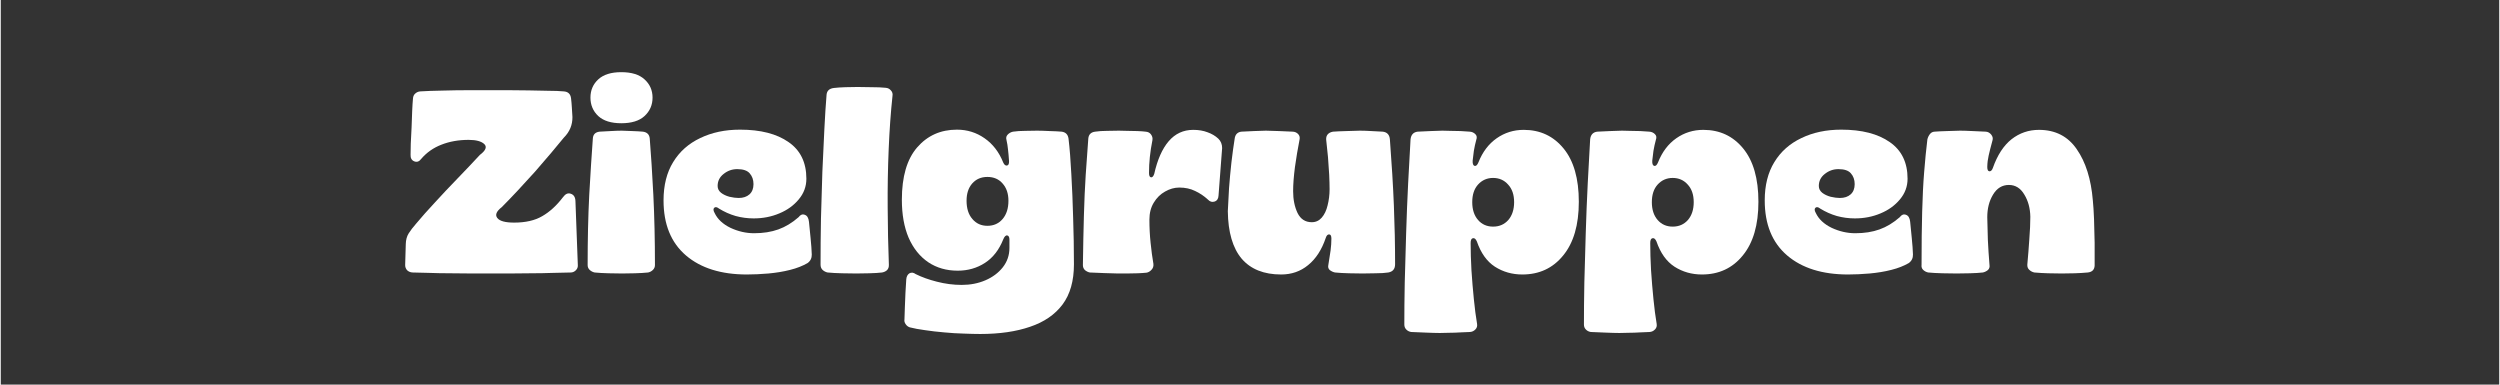 <svg xmlns="http://www.w3.org/2000/svg" xmlns:xlink="http://www.w3.org/1999/xlink" width="260" zoomAndPan="magnify" viewBox="0 0 194.88 30" height="40" preserveAspectRatio="xMidYMid meet" version="1.0"><rect x="0" y="0" width="194.88" height="30" fill="#333333" stroke="none"/><defs><g/></defs><g fill="#ffffff" fill-opacity="1"><g transform="translate(31.199, 21.254)"><g><path d="M 7 0.078 C 6.625 0.078 6.16 0.078 5.609 0.078 C 5.055 0.078 4.477 0.07 3.875 0.062 C 3.281 0.062 2.719 0.051 2.188 0.031 C 1.664 0.02 1.242 0.008 0.922 0 C 0.754 -0.008 0.613 -0.066 0.5 -0.172 C 0.395 -0.285 0.344 -0.422 0.344 -0.578 L 0.391 -2.203 C 0.398 -2.547 0.477 -2.832 0.625 -3.062 C 0.77 -3.289 0.957 -3.535 1.188 -3.797 C 1.602 -4.297 2.098 -4.852 2.672 -5.469 C 3.242 -6.094 3.836 -6.723 4.453 -7.359 C 5.066 -7.992 5.641 -8.598 6.172 -9.172 C 6.629 -9.516 6.742 -9.797 6.516 -10.016 C 6.285 -10.234 5.879 -10.344 5.297 -10.344 C 4.516 -10.344 3.805 -10.219 3.172 -9.969 C 2.547 -9.727 2.02 -9.359 1.594 -8.859 C 1.438 -8.648 1.254 -8.586 1.047 -8.672 C 0.848 -8.754 0.754 -8.926 0.766 -9.188 C 0.766 -9.375 0.77 -9.66 0.781 -10.047 C 0.801 -10.441 0.82 -10.863 0.844 -11.312 C 0.863 -11.758 0.879 -12.188 0.891 -12.594 C 0.91 -13.008 0.93 -13.332 0.953 -13.562 C 0.961 -13.727 1.02 -13.859 1.125 -13.953 C 1.238 -14.055 1.367 -14.113 1.516 -14.125 C 1.992 -14.156 2.57 -14.176 3.25 -14.188 C 3.938 -14.207 4.625 -14.219 5.312 -14.219 C 6 -14.219 6.586 -14.219 7.078 -14.219 C 7.441 -14.219 7.879 -14.219 8.391 -14.219 C 8.91 -14.219 9.441 -14.211 9.984 -14.203 C 10.523 -14.191 11.035 -14.18 11.516 -14.172 C 12.004 -14.172 12.406 -14.156 12.719 -14.125 C 13.051 -14.102 13.238 -13.926 13.281 -13.594 C 13.312 -13.344 13.332 -13.109 13.344 -12.891 C 13.352 -12.68 13.367 -12.426 13.391 -12.125 C 13.398 -11.508 13.176 -10.973 12.719 -10.516 C 12.445 -10.18 12.113 -9.781 11.719 -9.312 C 11.332 -8.852 10.914 -8.367 10.469 -7.859 C 10.02 -7.359 9.566 -6.863 9.109 -6.375 C 8.66 -5.895 8.25 -5.469 7.875 -5.094 C 7.457 -4.77 7.344 -4.488 7.531 -4.25 C 7.719 -4.008 8.156 -3.891 8.844 -3.891 C 9.727 -3.891 10.457 -4.055 11.031 -4.391 C 11.613 -4.723 12.156 -5.219 12.656 -5.875 C 12.844 -6.133 13.047 -6.223 13.266 -6.141 C 13.492 -6.066 13.613 -5.879 13.625 -5.578 L 13.812 -0.562 C 13.82 -0.414 13.77 -0.285 13.656 -0.172 C 13.551 -0.066 13.426 -0.008 13.281 0 C 12.906 0.008 12.441 0.02 11.891 0.031 C 11.336 0.051 10.758 0.062 10.156 0.062 C 9.562 0.07 8.988 0.078 8.438 0.078 C 7.883 0.078 7.406 0.078 7 0.078 Z M 7 0.078 "/></g></g></g><g fill="#ffffff" fill-opacity="1"><g transform="translate(45.37, 21.254)"><g><path d="M 3.031 -11.641 C 2.238 -11.641 1.641 -11.828 1.234 -12.203 C 0.828 -12.586 0.625 -13.066 0.625 -13.641 C 0.625 -14.211 0.828 -14.688 1.234 -15.062 C 1.641 -15.438 2.238 -15.625 3.031 -15.625 C 3.832 -15.625 4.438 -15.438 4.844 -15.062 C 5.258 -14.688 5.469 -14.211 5.469 -13.641 C 5.469 -13.066 5.258 -12.586 4.844 -12.203 C 4.438 -11.828 3.832 -11.641 3.031 -11.641 Z M 3.094 0.078 C 2.832 0.078 2.484 0.07 2.047 0.062 C 1.617 0.051 1.254 0.031 0.953 0 C 0.805 -0.031 0.676 -0.098 0.562 -0.203 C 0.457 -0.305 0.406 -0.43 0.406 -0.578 C 0.406 -2.547 0.445 -4.367 0.531 -6.047 C 0.625 -7.723 0.719 -9.191 0.812 -10.453 C 0.832 -10.766 1.004 -10.941 1.328 -10.984 C 1.586 -11.004 1.879 -11.02 2.203 -11.031 C 2.535 -11.051 2.82 -11.062 3.062 -11.062 C 3.27 -11.062 3.547 -11.051 3.891 -11.031 C 4.234 -11.02 4.508 -11.004 4.719 -10.984 C 5.039 -10.941 5.219 -10.766 5.25 -10.453 C 5.352 -9.191 5.445 -7.723 5.531 -6.047 C 5.613 -4.367 5.656 -2.547 5.656 -0.578 C 5.656 -0.43 5.602 -0.305 5.5 -0.203 C 5.395 -0.098 5.27 -0.031 5.125 0 C 4.832 0.031 4.484 0.051 4.078 0.062 C 3.672 0.07 3.344 0.078 3.094 0.078 Z M 3.094 0.078 "/></g></g></g><g fill="#ffffff" fill-opacity="1"><g transform="translate(51.446, 21.254)"><g><path d="M 6.75 0.156 C 4.75 0.156 3.164 -0.336 2 -1.328 C 0.832 -2.328 0.25 -3.758 0.25 -5.625 C 0.25 -6.801 0.5 -7.797 1 -8.609 C 1.5 -9.43 2.203 -10.055 3.109 -10.484 C 4.016 -10.922 5.051 -11.141 6.219 -11.141 C 7.82 -11.141 9.082 -10.816 10 -10.172 C 10.926 -9.535 11.391 -8.582 11.391 -7.312 C 11.391 -6.707 11.191 -6.172 10.797 -5.703 C 10.41 -5.234 9.906 -4.867 9.281 -4.609 C 8.664 -4.348 8 -4.219 7.281 -4.219 C 6.801 -4.219 6.332 -4.281 5.875 -4.406 C 5.414 -4.539 4.984 -4.734 4.578 -4.984 C 4.422 -5.109 4.297 -5.129 4.203 -5.047 C 4.117 -4.961 4.129 -4.828 4.234 -4.641 C 4.461 -4.16 4.875 -3.773 5.469 -3.484 C 6.07 -3.203 6.688 -3.062 7.312 -3.062 C 8.02 -3.062 8.648 -3.16 9.203 -3.359 C 9.754 -3.555 10.281 -3.875 10.781 -4.312 C 10.926 -4.508 11.086 -4.57 11.266 -4.5 C 11.453 -4.438 11.562 -4.254 11.594 -3.953 C 11.625 -3.609 11.664 -3.188 11.719 -2.688 C 11.77 -2.188 11.801 -1.758 11.812 -1.406 C 11.82 -1.125 11.711 -0.898 11.484 -0.734 C 11.109 -0.516 10.656 -0.336 10.125 -0.203 C 9.594 -0.066 9.031 0.023 8.438 0.078 C 7.844 0.129 7.281 0.156 6.75 0.156 Z M 6.109 -5.812 C 6.461 -5.812 6.742 -5.906 6.953 -6.094 C 7.16 -6.281 7.266 -6.547 7.266 -6.891 C 7.266 -7.234 7.164 -7.516 6.969 -7.734 C 6.781 -7.953 6.457 -8.062 6 -8.062 C 5.602 -8.062 5.25 -7.938 4.938 -7.688 C 4.625 -7.445 4.469 -7.133 4.469 -6.75 C 4.469 -6.539 4.555 -6.363 4.734 -6.219 C 4.91 -6.082 5.129 -5.977 5.391 -5.906 C 5.66 -5.844 5.898 -5.812 6.109 -5.812 Z M 6.109 -5.812 "/></g></g></g><g fill="#ffffff" fill-opacity="1"><g transform="translate(63.538, 21.254)"><g><path d="M 3.188 0.078 C 2.895 0.078 2.523 0.07 2.078 0.062 C 1.629 0.051 1.254 0.031 0.953 0 C 0.805 -0.031 0.676 -0.098 0.562 -0.203 C 0.457 -0.305 0.406 -0.441 0.406 -0.609 C 0.406 -1.773 0.414 -2.977 0.438 -4.219 C 0.469 -5.457 0.504 -6.672 0.547 -7.859 C 0.598 -9.055 0.648 -10.164 0.703 -11.188 C 0.754 -12.219 0.812 -13.113 0.875 -13.875 C 0.906 -14.176 1.094 -14.348 1.438 -14.391 C 1.688 -14.422 1.992 -14.441 2.359 -14.453 C 2.723 -14.461 3.035 -14.469 3.297 -14.469 C 3.555 -14.469 3.91 -14.461 4.359 -14.453 C 4.816 -14.453 5.191 -14.438 5.484 -14.406 C 5.648 -14.395 5.785 -14.328 5.891 -14.203 C 6.004 -14.086 6.047 -13.941 6.016 -13.766 C 5.879 -12.484 5.781 -11.098 5.719 -9.609 C 5.656 -8.117 5.629 -6.602 5.641 -5.062 C 5.648 -3.52 5.68 -2.035 5.734 -0.609 C 5.742 -0.43 5.695 -0.289 5.594 -0.188 C 5.5 -0.094 5.367 -0.031 5.203 0 C 4.953 0.031 4.617 0.051 4.203 0.062 C 3.797 0.07 3.457 0.078 3.188 0.078 Z M 3.188 0.078 "/></g></g></g><g fill="#ffffff" fill-opacity="1"><g transform="translate(69.957, 21.254)"><g><path d="M 6.438 4.797 C 6.07 4.797 5.645 4.785 5.156 4.766 C 4.664 4.754 4.156 4.723 3.625 4.672 C 3.102 4.629 2.609 4.57 2.141 4.5 C 1.672 4.438 1.273 4.363 0.953 4.281 C 0.816 4.238 0.707 4.156 0.625 4.031 C 0.539 3.914 0.508 3.789 0.531 3.656 C 0.539 3.395 0.551 3.082 0.562 2.719 C 0.57 2.363 0.586 1.984 0.609 1.578 C 0.629 1.18 0.648 0.832 0.672 0.531 C 0.691 0.312 0.773 0.156 0.922 0.062 C 1.078 -0.02 1.238 0 1.406 0.125 C 1.883 0.363 2.438 0.562 3.062 0.719 C 3.695 0.883 4.344 0.969 5 0.969 C 5.676 0.969 6.289 0.848 6.844 0.609 C 7.406 0.367 7.859 0.031 8.203 -0.406 C 8.547 -0.844 8.719 -1.348 8.719 -1.922 L 8.719 -2.562 C 8.719 -2.758 8.66 -2.867 8.547 -2.891 C 8.43 -2.91 8.328 -2.805 8.234 -2.578 C 7.91 -1.766 7.438 -1.156 6.812 -0.75 C 6.188 -0.344 5.477 -0.141 4.688 -0.141 C 3.812 -0.141 3.047 -0.359 2.391 -0.797 C 1.734 -1.242 1.223 -1.879 0.859 -2.703 C 0.504 -3.535 0.328 -4.523 0.328 -5.672 C 0.328 -7.473 0.723 -8.832 1.516 -9.75 C 2.316 -10.676 3.352 -11.141 4.625 -11.141 C 5.426 -11.141 6.145 -10.914 6.781 -10.469 C 7.426 -10.02 7.91 -9.391 8.234 -8.578 C 8.316 -8.398 8.414 -8.32 8.531 -8.344 C 8.645 -8.363 8.695 -8.477 8.688 -8.688 C 8.664 -9.031 8.641 -9.328 8.609 -9.578 C 8.586 -9.828 8.547 -10.086 8.484 -10.359 C 8.441 -10.516 8.477 -10.648 8.594 -10.766 C 8.707 -10.879 8.844 -10.953 9 -10.984 C 9.281 -11.023 9.598 -11.047 9.953 -11.047 C 10.316 -11.055 10.625 -11.062 10.875 -11.062 C 11.133 -11.062 11.461 -11.051 11.859 -11.031 C 12.266 -11.02 12.578 -11.004 12.797 -10.984 C 13.109 -10.941 13.285 -10.758 13.328 -10.438 C 13.422 -9.656 13.492 -8.734 13.547 -7.672 C 13.609 -6.609 13.656 -5.473 13.688 -4.266 C 13.727 -3.066 13.75 -1.859 13.75 -0.641 C 13.75 0.66 13.453 1.707 12.859 2.5 C 12.266 3.289 11.422 3.867 10.328 4.234 C 9.242 4.609 7.945 4.797 6.438 4.797 Z M 7 -3.641 C 7.488 -3.641 7.883 -3.816 8.188 -4.172 C 8.488 -4.523 8.641 -5 8.641 -5.594 C 8.641 -6.156 8.488 -6.602 8.188 -6.938 C 7.895 -7.281 7.5 -7.453 7 -7.453 C 6.508 -7.453 6.113 -7.281 5.812 -6.938 C 5.52 -6.602 5.375 -6.156 5.375 -5.594 C 5.375 -5 5.523 -4.523 5.828 -4.172 C 6.129 -3.816 6.52 -3.641 7 -3.641 Z M 7 -3.641 "/></g></g></g><g fill="#ffffff" fill-opacity="1"><g transform="translate(84.047, 21.254)"><g><path d="M 3.094 0.078 C 2.832 0.078 2.477 0.066 2.031 0.047 C 1.582 0.023 1.203 0.008 0.891 0 C 0.754 -0.031 0.629 -0.094 0.516 -0.188 C 0.41 -0.289 0.359 -0.422 0.359 -0.578 C 0.379 -2.023 0.406 -3.316 0.438 -4.453 C 0.469 -5.586 0.516 -6.641 0.578 -7.609 C 0.641 -8.578 0.707 -9.523 0.781 -10.453 C 0.812 -10.766 0.988 -10.941 1.312 -10.984 C 1.582 -11.023 1.898 -11.047 2.266 -11.047 C 2.641 -11.055 2.941 -11.062 3.172 -11.062 C 3.316 -11.062 3.523 -11.055 3.797 -11.047 C 4.066 -11.047 4.336 -11.039 4.609 -11.031 C 4.891 -11.02 5.102 -11.004 5.25 -10.984 C 5.438 -10.973 5.578 -10.898 5.672 -10.766 C 5.773 -10.629 5.812 -10.477 5.781 -10.312 C 5.602 -9.426 5.516 -8.578 5.516 -7.766 C 5.516 -7.555 5.566 -7.441 5.672 -7.422 C 5.773 -7.41 5.859 -7.5 5.922 -7.688 C 6.172 -8.801 6.547 -9.648 7.047 -10.234 C 7.555 -10.828 8.195 -11.125 8.969 -11.125 C 9.383 -11.125 9.754 -11.062 10.078 -10.938 C 10.41 -10.82 10.691 -10.656 10.922 -10.438 C 11.117 -10.25 11.219 -10.004 11.219 -9.703 C 11.176 -9.086 11.129 -8.469 11.078 -7.844 C 11.035 -7.227 10.988 -6.613 10.938 -6 C 10.926 -5.75 10.82 -5.594 10.625 -5.531 C 10.438 -5.469 10.266 -5.52 10.109 -5.688 C 9.805 -5.969 9.473 -6.191 9.109 -6.359 C 8.754 -6.535 8.344 -6.625 7.875 -6.625 C 7.5 -6.625 7.129 -6.52 6.766 -6.312 C 6.41 -6.113 6.117 -5.828 5.891 -5.453 C 5.66 -5.078 5.547 -4.633 5.547 -4.125 C 5.547 -3.5 5.578 -2.891 5.641 -2.297 C 5.703 -1.703 5.773 -1.16 5.859 -0.672 C 5.879 -0.484 5.828 -0.328 5.703 -0.203 C 5.586 -0.078 5.457 -0.004 5.312 0.016 C 5.133 0.035 4.906 0.051 4.625 0.062 C 4.344 0.07 4.062 0.078 3.781 0.078 C 3.508 0.078 3.281 0.078 3.094 0.078 Z M 3.094 0.078 "/></g></g></g><g fill="#ffffff" fill-opacity="1"><g transform="translate(95.351, 21.254)"><g><path d="M 4.516 0.156 C 3.172 0.156 2.145 -0.254 1.438 -1.078 C 0.738 -1.91 0.379 -3.145 0.359 -4.781 C 0.379 -5.289 0.41 -5.883 0.453 -6.562 C 0.504 -7.238 0.566 -7.914 0.641 -8.594 C 0.723 -9.281 0.805 -9.891 0.891 -10.422 C 0.93 -10.754 1.102 -10.941 1.406 -10.984 C 1.676 -11.004 2.004 -11.02 2.391 -11.031 C 2.785 -11.051 3.098 -11.062 3.328 -11.062 C 3.566 -11.062 3.906 -11.051 4.344 -11.031 C 4.781 -11.02 5.145 -11.004 5.438 -10.984 C 5.602 -10.973 5.738 -10.91 5.844 -10.797 C 5.957 -10.68 5.992 -10.535 5.953 -10.359 C 5.816 -9.66 5.695 -8.945 5.594 -8.219 C 5.5 -7.488 5.453 -6.863 5.453 -6.344 C 5.453 -5.695 5.566 -5.129 5.797 -4.641 C 6.035 -4.16 6.406 -3.922 6.906 -3.922 C 7.219 -3.922 7.477 -4.039 7.688 -4.281 C 7.895 -4.52 8.047 -4.836 8.141 -5.234 C 8.242 -5.629 8.297 -6.051 8.297 -6.5 C 8.297 -6.812 8.285 -7.188 8.266 -7.625 C 8.242 -8.062 8.211 -8.52 8.172 -9 C 8.129 -9.488 8.082 -9.941 8.031 -10.359 C 8.02 -10.535 8.062 -10.676 8.156 -10.781 C 8.25 -10.883 8.383 -10.953 8.562 -10.984 C 8.832 -11.004 9.188 -11.02 9.625 -11.031 C 10.062 -11.051 10.406 -11.062 10.656 -11.062 C 10.914 -11.062 11.211 -11.051 11.547 -11.031 C 11.879 -11.02 12.18 -11.004 12.453 -10.984 C 12.785 -10.941 12.969 -10.742 13 -10.391 C 13.145 -8.484 13.25 -6.758 13.312 -5.219 C 13.375 -3.676 13.406 -2.148 13.406 -0.641 C 13.406 -0.273 13.227 -0.062 12.875 0 C 12.625 0.039 12.289 0.062 11.875 0.062 C 11.469 0.07 11.129 0.078 10.859 0.078 C 10.578 0.078 10.227 0.07 9.812 0.062 C 9.395 0.051 9.031 0.031 8.719 0 C 8.57 -0.031 8.438 -0.094 8.312 -0.188 C 8.195 -0.289 8.16 -0.43 8.203 -0.609 C 8.273 -1.035 8.332 -1.406 8.375 -1.719 C 8.414 -2.031 8.438 -2.336 8.438 -2.641 C 8.438 -2.859 8.379 -2.969 8.266 -2.969 C 8.148 -2.977 8.062 -2.891 8 -2.703 C 7.688 -1.773 7.227 -1.066 6.625 -0.578 C 6.031 -0.086 5.328 0.156 4.516 0.156 Z M 4.516 0.156 "/></g></g></g><g fill="#ffffff" fill-opacity="1"><g transform="translate(109.119, 21.254)"><g><path d="M 3.125 4.719 C 2.844 4.719 2.473 4.707 2.016 4.688 C 1.555 4.664 1.18 4.648 0.891 4.641 C 0.742 4.617 0.617 4.555 0.516 4.453 C 0.41 4.348 0.359 4.219 0.359 4.062 C 0.359 3.102 0.367 2.008 0.391 0.781 C 0.422 -0.445 0.457 -1.727 0.5 -3.062 C 0.539 -4.395 0.594 -5.691 0.656 -6.953 C 0.719 -8.223 0.781 -9.367 0.844 -10.391 C 0.883 -10.742 1.066 -10.941 1.391 -10.984 C 1.672 -11.004 2.008 -11.02 2.406 -11.031 C 2.812 -11.051 3.117 -11.062 3.328 -11.062 C 3.461 -11.062 3.66 -11.055 3.922 -11.047 C 4.18 -11.047 4.457 -11.039 4.75 -11.031 C 5.039 -11.02 5.281 -11.004 5.469 -10.984 C 5.633 -10.973 5.773 -10.91 5.891 -10.797 C 6.016 -10.68 6.039 -10.531 5.969 -10.344 C 5.895 -10.07 5.832 -9.785 5.781 -9.484 C 5.738 -9.18 5.707 -8.926 5.688 -8.719 C 5.676 -8.477 5.727 -8.344 5.844 -8.312 C 5.957 -8.289 6.055 -8.383 6.141 -8.594 C 6.461 -9.406 6.938 -10.031 7.562 -10.469 C 8.188 -10.906 8.891 -11.125 9.672 -11.125 C 10.953 -11.125 11.988 -10.641 12.781 -9.672 C 13.57 -8.711 13.969 -7.328 13.969 -5.516 C 13.969 -3.711 13.562 -2.316 12.75 -1.328 C 11.945 -0.336 10.883 0.156 9.562 0.156 C 8.77 0.156 8.055 -0.047 7.422 -0.453 C 6.797 -0.859 6.328 -1.516 6.016 -2.422 C 5.93 -2.617 5.828 -2.703 5.703 -2.672 C 5.586 -2.648 5.531 -2.523 5.531 -2.297 C 5.531 -1.648 5.551 -0.941 5.594 -0.172 C 5.645 0.598 5.707 1.348 5.781 2.078 C 5.852 2.805 5.938 3.445 6.031 4 C 6.062 4.176 6.02 4.32 5.906 4.438 C 5.789 4.562 5.648 4.629 5.484 4.641 C 5.297 4.648 5.051 4.66 4.75 4.672 C 4.445 4.691 4.145 4.703 3.844 4.703 C 3.551 4.711 3.312 4.719 3.125 4.719 Z M 7.281 -3.578 C 7.77 -3.578 8.164 -3.75 8.469 -4.094 C 8.77 -4.445 8.922 -4.91 8.922 -5.484 C 8.922 -6.066 8.766 -6.523 8.453 -6.859 C 8.148 -7.203 7.758 -7.375 7.281 -7.375 C 6.812 -7.375 6.422 -7.203 6.109 -6.859 C 5.805 -6.523 5.656 -6.066 5.656 -5.484 C 5.656 -4.91 5.805 -4.445 6.109 -4.094 C 6.41 -3.75 6.801 -3.578 7.281 -3.578 Z M 7.281 -3.578 "/></g></g></g><g fill="#ffffff" fill-opacity="1"><g transform="translate(123.128, 21.254)"><g><path d="M 3.125 4.719 C 2.844 4.719 2.473 4.707 2.016 4.688 C 1.555 4.664 1.18 4.648 0.891 4.641 C 0.742 4.617 0.617 4.555 0.516 4.453 C 0.41 4.348 0.359 4.219 0.359 4.062 C 0.359 3.102 0.367 2.008 0.391 0.781 C 0.422 -0.445 0.457 -1.727 0.5 -3.062 C 0.539 -4.395 0.594 -5.691 0.656 -6.953 C 0.719 -8.223 0.781 -9.367 0.844 -10.391 C 0.883 -10.742 1.066 -10.941 1.391 -10.984 C 1.672 -11.004 2.008 -11.02 2.406 -11.031 C 2.812 -11.051 3.117 -11.062 3.328 -11.062 C 3.461 -11.062 3.66 -11.055 3.922 -11.047 C 4.18 -11.047 4.457 -11.039 4.75 -11.031 C 5.039 -11.02 5.281 -11.004 5.469 -10.984 C 5.633 -10.973 5.773 -10.91 5.891 -10.797 C 6.016 -10.68 6.039 -10.531 5.969 -10.344 C 5.895 -10.07 5.832 -9.785 5.781 -9.484 C 5.738 -9.18 5.707 -8.926 5.688 -8.719 C 5.676 -8.477 5.727 -8.344 5.844 -8.312 C 5.957 -8.289 6.055 -8.383 6.141 -8.594 C 6.461 -9.406 6.938 -10.031 7.562 -10.469 C 8.188 -10.906 8.891 -11.125 9.672 -11.125 C 10.953 -11.125 11.988 -10.641 12.781 -9.672 C 13.57 -8.711 13.969 -7.328 13.969 -5.516 C 13.969 -3.711 13.562 -2.316 12.75 -1.328 C 11.945 -0.336 10.883 0.156 9.562 0.156 C 8.77 0.156 8.055 -0.047 7.422 -0.453 C 6.797 -0.859 6.328 -1.516 6.016 -2.422 C 5.93 -2.617 5.828 -2.703 5.703 -2.672 C 5.586 -2.648 5.531 -2.523 5.531 -2.297 C 5.531 -1.648 5.551 -0.941 5.594 -0.172 C 5.645 0.598 5.707 1.348 5.781 2.078 C 5.852 2.805 5.938 3.445 6.031 4 C 6.062 4.176 6.02 4.32 5.906 4.438 C 5.789 4.562 5.648 4.629 5.484 4.641 C 5.297 4.648 5.051 4.66 4.75 4.672 C 4.445 4.691 4.145 4.703 3.844 4.703 C 3.551 4.711 3.312 4.719 3.125 4.719 Z M 7.281 -3.578 C 7.77 -3.578 8.164 -3.75 8.469 -4.094 C 8.77 -4.445 8.922 -4.91 8.922 -5.484 C 8.922 -6.066 8.766 -6.523 8.453 -6.859 C 8.148 -7.203 7.758 -7.375 7.281 -7.375 C 6.812 -7.375 6.422 -7.203 6.109 -6.859 C 5.805 -6.523 5.656 -6.066 5.656 -5.484 C 5.656 -4.91 5.805 -4.445 6.109 -4.094 C 6.41 -3.75 6.801 -3.578 7.281 -3.578 Z M 7.281 -3.578 "/></g></g></g><g fill="#ffffff" fill-opacity="1"><g transform="translate(137.339, 21.254)"><g><path d="M 6.75 0.156 C 4.75 0.156 3.164 -0.336 2 -1.328 C 0.832 -2.328 0.25 -3.758 0.25 -5.625 C 0.25 -6.801 0.5 -7.797 1 -8.609 C 1.5 -9.43 2.203 -10.055 3.109 -10.484 C 4.016 -10.922 5.051 -11.141 6.219 -11.141 C 7.82 -11.141 9.082 -10.816 10 -10.172 C 10.926 -9.535 11.391 -8.582 11.391 -7.312 C 11.391 -6.707 11.191 -6.172 10.797 -5.703 C 10.41 -5.234 9.906 -4.867 9.281 -4.609 C 8.664 -4.348 8 -4.219 7.281 -4.219 C 6.801 -4.219 6.332 -4.281 5.875 -4.406 C 5.414 -4.539 4.984 -4.734 4.578 -4.984 C 4.422 -5.109 4.297 -5.129 4.203 -5.047 C 4.117 -4.961 4.129 -4.828 4.234 -4.641 C 4.461 -4.16 4.875 -3.773 5.469 -3.484 C 6.07 -3.203 6.688 -3.062 7.312 -3.062 C 8.02 -3.062 8.648 -3.16 9.203 -3.359 C 9.754 -3.555 10.281 -3.875 10.781 -4.312 C 10.926 -4.508 11.086 -4.57 11.266 -4.5 C 11.453 -4.438 11.562 -4.254 11.594 -3.953 C 11.625 -3.609 11.664 -3.188 11.719 -2.688 C 11.77 -2.188 11.801 -1.758 11.812 -1.406 C 11.82 -1.125 11.711 -0.898 11.484 -0.734 C 11.109 -0.516 10.656 -0.336 10.125 -0.203 C 9.594 -0.066 9.031 0.023 8.438 0.078 C 7.844 0.129 7.281 0.156 6.75 0.156 Z M 6.109 -5.812 C 6.461 -5.812 6.742 -5.906 6.953 -6.094 C 7.16 -6.281 7.266 -6.547 7.266 -6.891 C 7.266 -7.234 7.164 -7.516 6.969 -7.734 C 6.781 -7.953 6.457 -8.062 6 -8.062 C 5.602 -8.062 5.25 -7.938 4.938 -7.688 C 4.625 -7.445 4.469 -7.133 4.469 -6.75 C 4.469 -6.539 4.555 -6.363 4.734 -6.219 C 4.91 -6.082 5.129 -5.977 5.391 -5.906 C 5.66 -5.844 5.898 -5.812 6.109 -5.812 Z M 6.109 -5.812 "/></g></g></g><g fill="#ffffff" fill-opacity="1"><g transform="translate(149.431, 21.254)"><g><path d="M 3.125 0.078 C 2.832 0.078 2.469 0.07 2.031 0.062 C 1.594 0.051 1.219 0.031 0.906 0 C 0.758 -0.031 0.629 -0.098 0.516 -0.203 C 0.41 -0.305 0.367 -0.441 0.391 -0.609 C 0.391 -2.191 0.406 -3.566 0.438 -4.734 C 0.469 -5.898 0.52 -6.938 0.594 -7.844 C 0.664 -8.75 0.75 -9.594 0.844 -10.375 C 0.875 -10.52 0.938 -10.656 1.031 -10.781 C 1.125 -10.906 1.242 -10.973 1.391 -10.984 C 1.648 -11.004 1.984 -11.02 2.391 -11.031 C 2.805 -11.051 3.141 -11.062 3.391 -11.062 C 3.648 -11.062 3.973 -11.051 4.359 -11.031 C 4.754 -11.02 5.102 -11.004 5.406 -10.984 C 5.57 -10.973 5.711 -10.895 5.828 -10.75 C 5.941 -10.602 5.973 -10.453 5.922 -10.297 C 5.785 -9.797 5.688 -9.406 5.625 -9.125 C 5.562 -8.852 5.523 -8.555 5.516 -8.234 C 5.516 -8.016 5.57 -7.898 5.688 -7.891 C 5.801 -7.891 5.891 -7.977 5.953 -8.156 C 6.305 -9.156 6.789 -9.898 7.406 -10.391 C 8.031 -10.879 8.742 -11.125 9.547 -11.125 C 10.828 -11.125 11.812 -10.617 12.5 -9.609 C 13.195 -8.609 13.613 -7.281 13.75 -5.625 C 13.789 -5.25 13.82 -4.758 13.844 -4.156 C 13.863 -3.562 13.879 -2.945 13.891 -2.312 C 13.898 -1.676 13.898 -1.086 13.891 -0.547 C 13.879 -0.223 13.703 -0.039 13.359 0 C 13.023 0.031 12.68 0.051 12.328 0.062 C 11.973 0.07 11.641 0.078 11.328 0.078 C 11.004 0.078 10.648 0.07 10.266 0.062 C 9.891 0.051 9.531 0.031 9.188 0 C 9.039 -0.031 8.91 -0.098 8.797 -0.203 C 8.68 -0.305 8.629 -0.445 8.641 -0.625 C 8.703 -1.301 8.754 -1.961 8.797 -2.609 C 8.848 -3.266 8.875 -3.844 8.875 -4.344 C 8.863 -5.008 8.707 -5.586 8.406 -6.078 C 8.113 -6.578 7.711 -6.828 7.203 -6.828 C 6.68 -6.828 6.27 -6.578 5.969 -6.078 C 5.664 -5.578 5.516 -4.988 5.516 -4.312 C 5.523 -3.781 5.539 -3.191 5.562 -2.547 C 5.594 -1.898 5.633 -1.254 5.688 -0.609 C 5.719 -0.43 5.676 -0.289 5.562 -0.188 C 5.445 -0.094 5.316 -0.031 5.172 0 C 4.898 0.031 4.562 0.051 4.156 0.062 C 3.75 0.07 3.406 0.078 3.125 0.078 Z M 3.125 0.078 "/></g></g></g></svg>